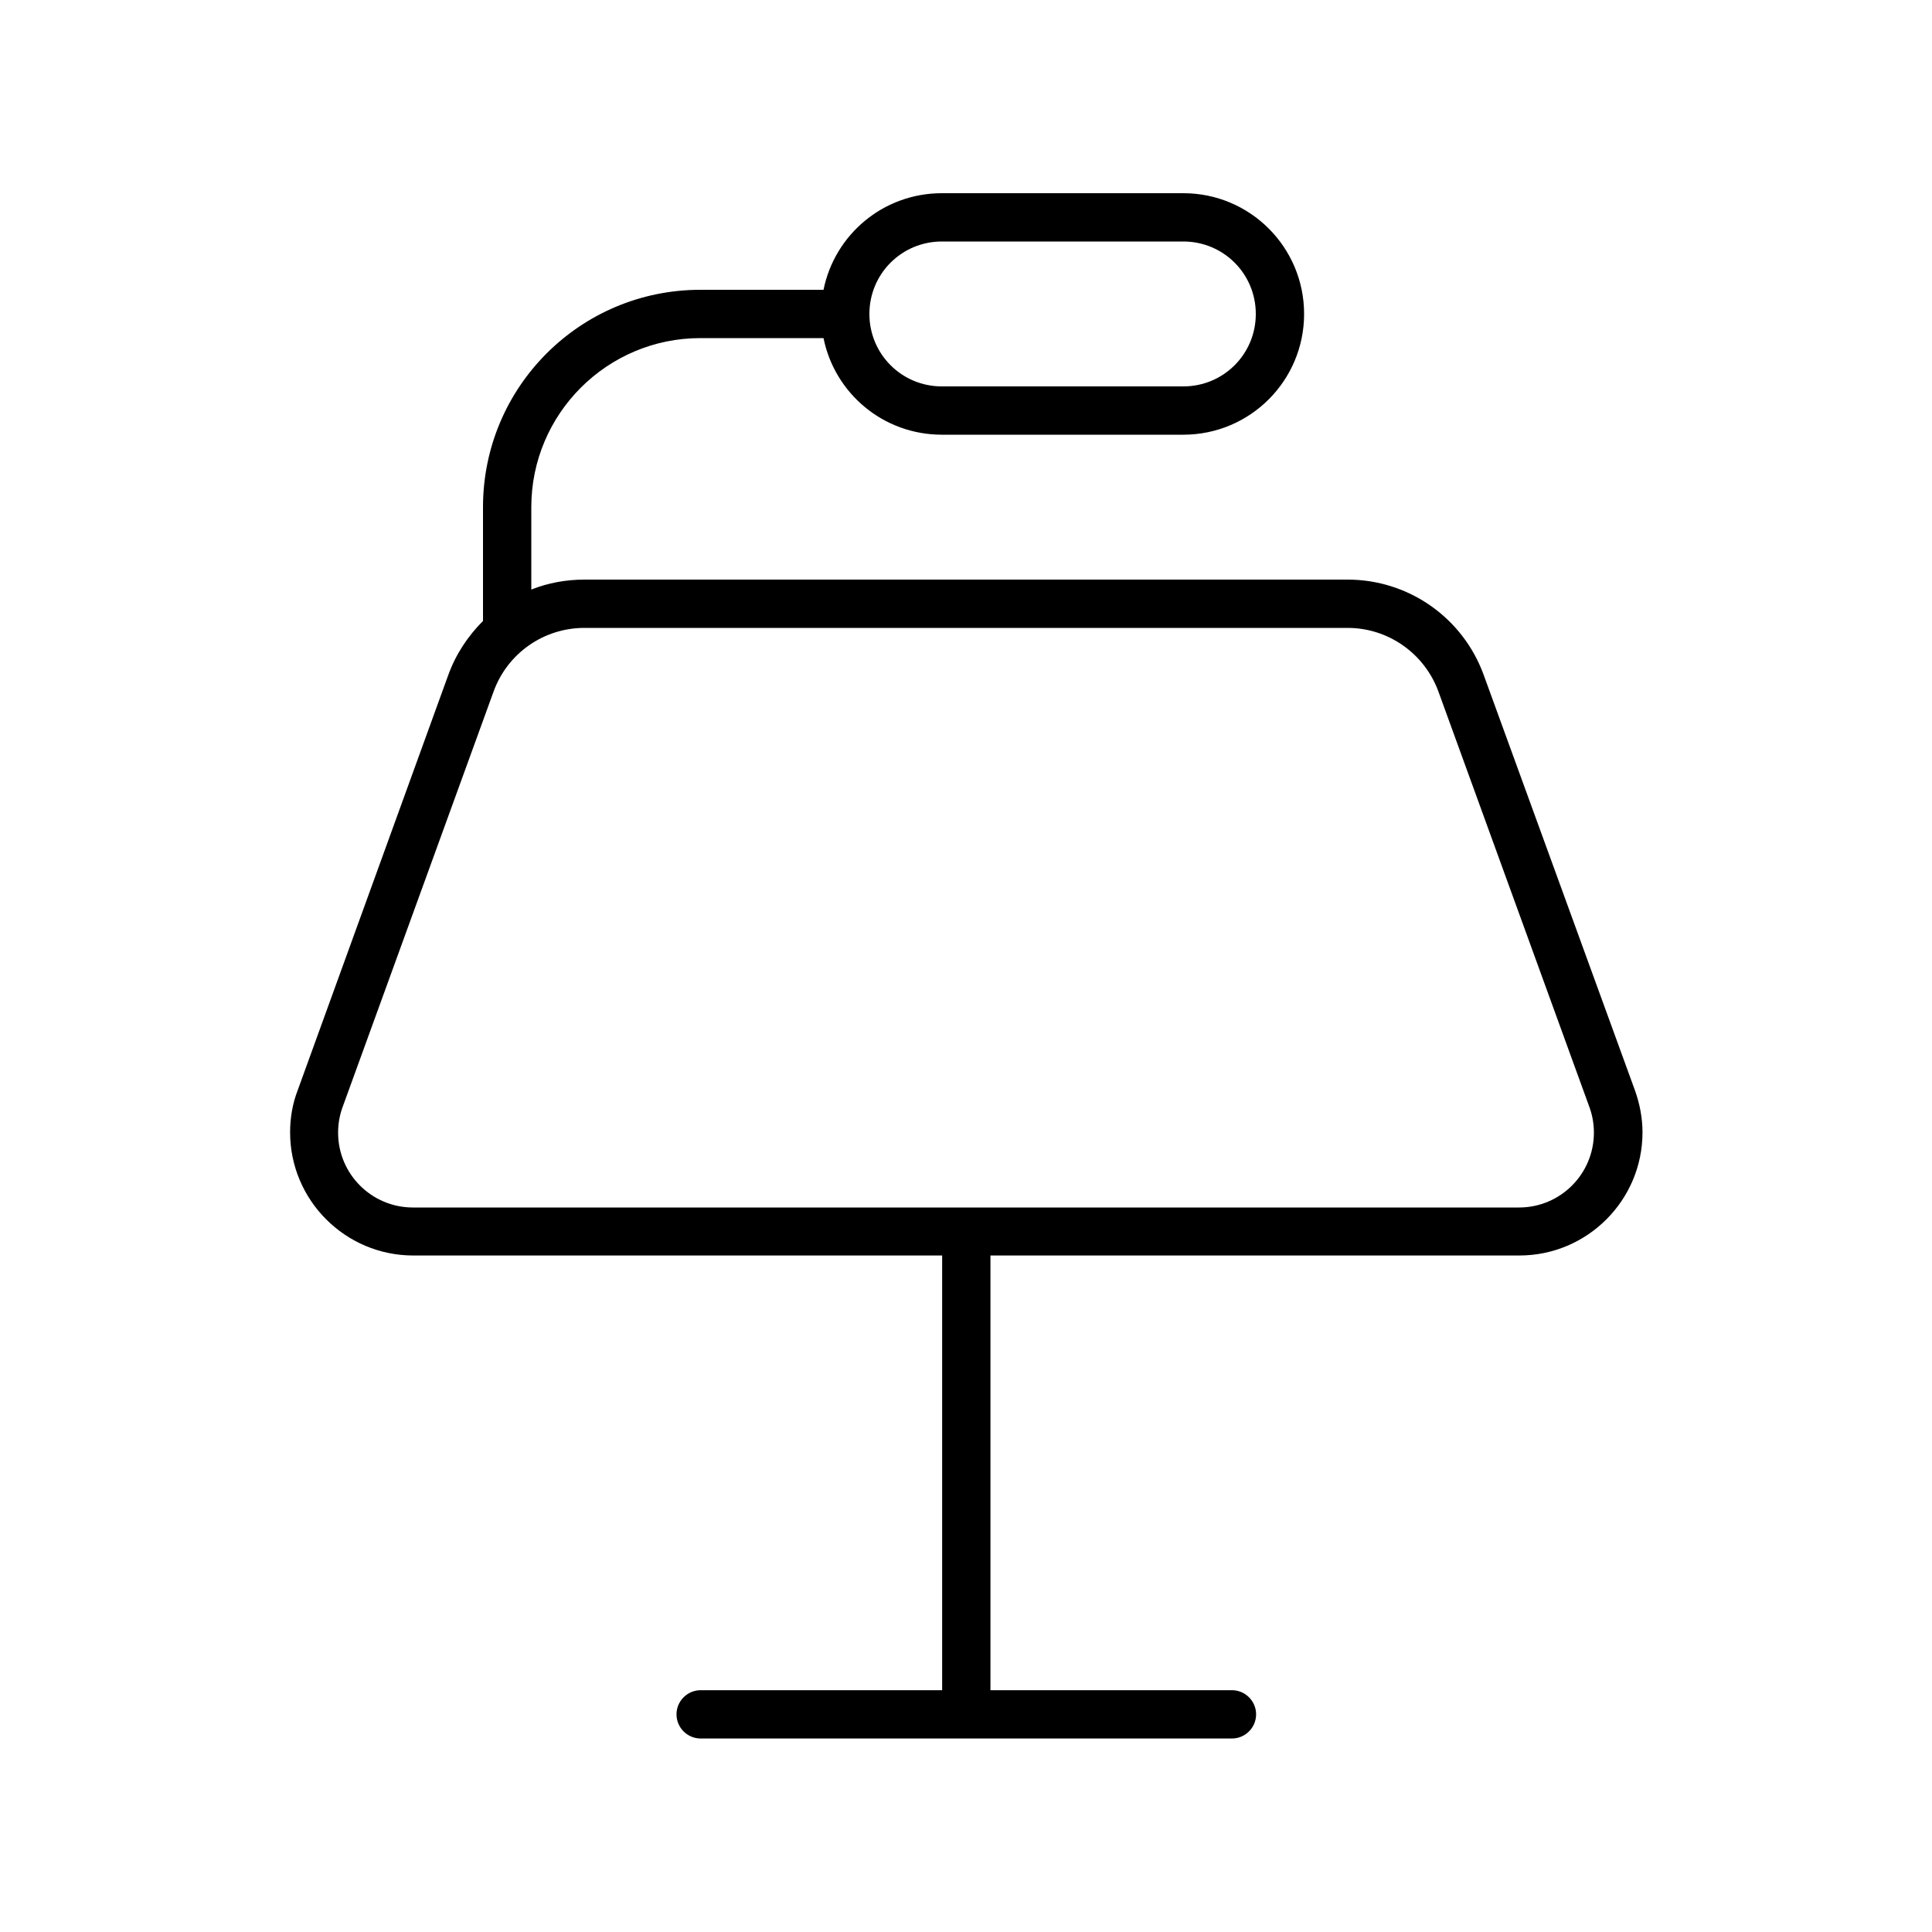 <svg xmlns="http://www.w3.org/2000/svg" viewBox="0 0 640 640"><!--! Font Awesome Pro 7.1.0 by @fontawesome - https://fontawesome.com License - https://fontawesome.com/license (Commercial License) Copyright 2025 Fonticons, Inc. --><path fill="currentColor" d="M312 80C298.7 80 288 90.7 288 104C288 117.3 298.7 128 312 128L392 128C405.3 128 416 117.3 416 104C416 90.7 405.3 80 392 80L312 80zM272.8 96C276.5 77.7 292.6 64 312 64L392 64C414.1 64 432 81.9 432 104C432 126.1 414.1 144 392 144L312 144C292.6 144 276.5 130.3 272.8 112L232 112C201.1 112 176 137.1 176 168L176 195.3C181.5 193.1 187.5 192 193.6 192L446.4 192C466.6 192 484.6 204.6 491.5 223.6L541.6 361.2C543.2 365.7 544.1 370.4 544.1 375.1C544.1 397.6 525.8 415.9 503.3 415.9L328.1 415.9L328.1 559.9L408.1 559.9C412.5 559.9 416.1 563.5 416.1 567.9C416.1 572.3 412.5 575.9 408.1 575.9L232.1 575.9C227.7 575.9 224.1 572.3 224.1 567.9C224.1 563.5 227.7 559.9 232.1 559.9L312.1 559.9L312.1 415.9L136.9 415.9C114.4 415.9 96.1 397.6 96.1 375.1C96.1 370.3 96.9 365.6 98.6 361.2L148.5 223.6C151 216.7 155 210.7 160 205.7L160 168C160 128.2 192.2 96 232 96L272.8 96zM113.5 366.7C112.5 369.4 112 372.3 112 375.2C112 388.9 123.1 400 136.8 400L503.2 400C516.9 400 528 388.9 528 375.2C528 372.3 527.5 369.4 526.5 366.7L476.5 229.1C471.9 216.5 459.9 208 446.4 208L193.6 208C180.1 208 168.1 216.4 163.5 229.1L113.5 366.7z"/></svg>